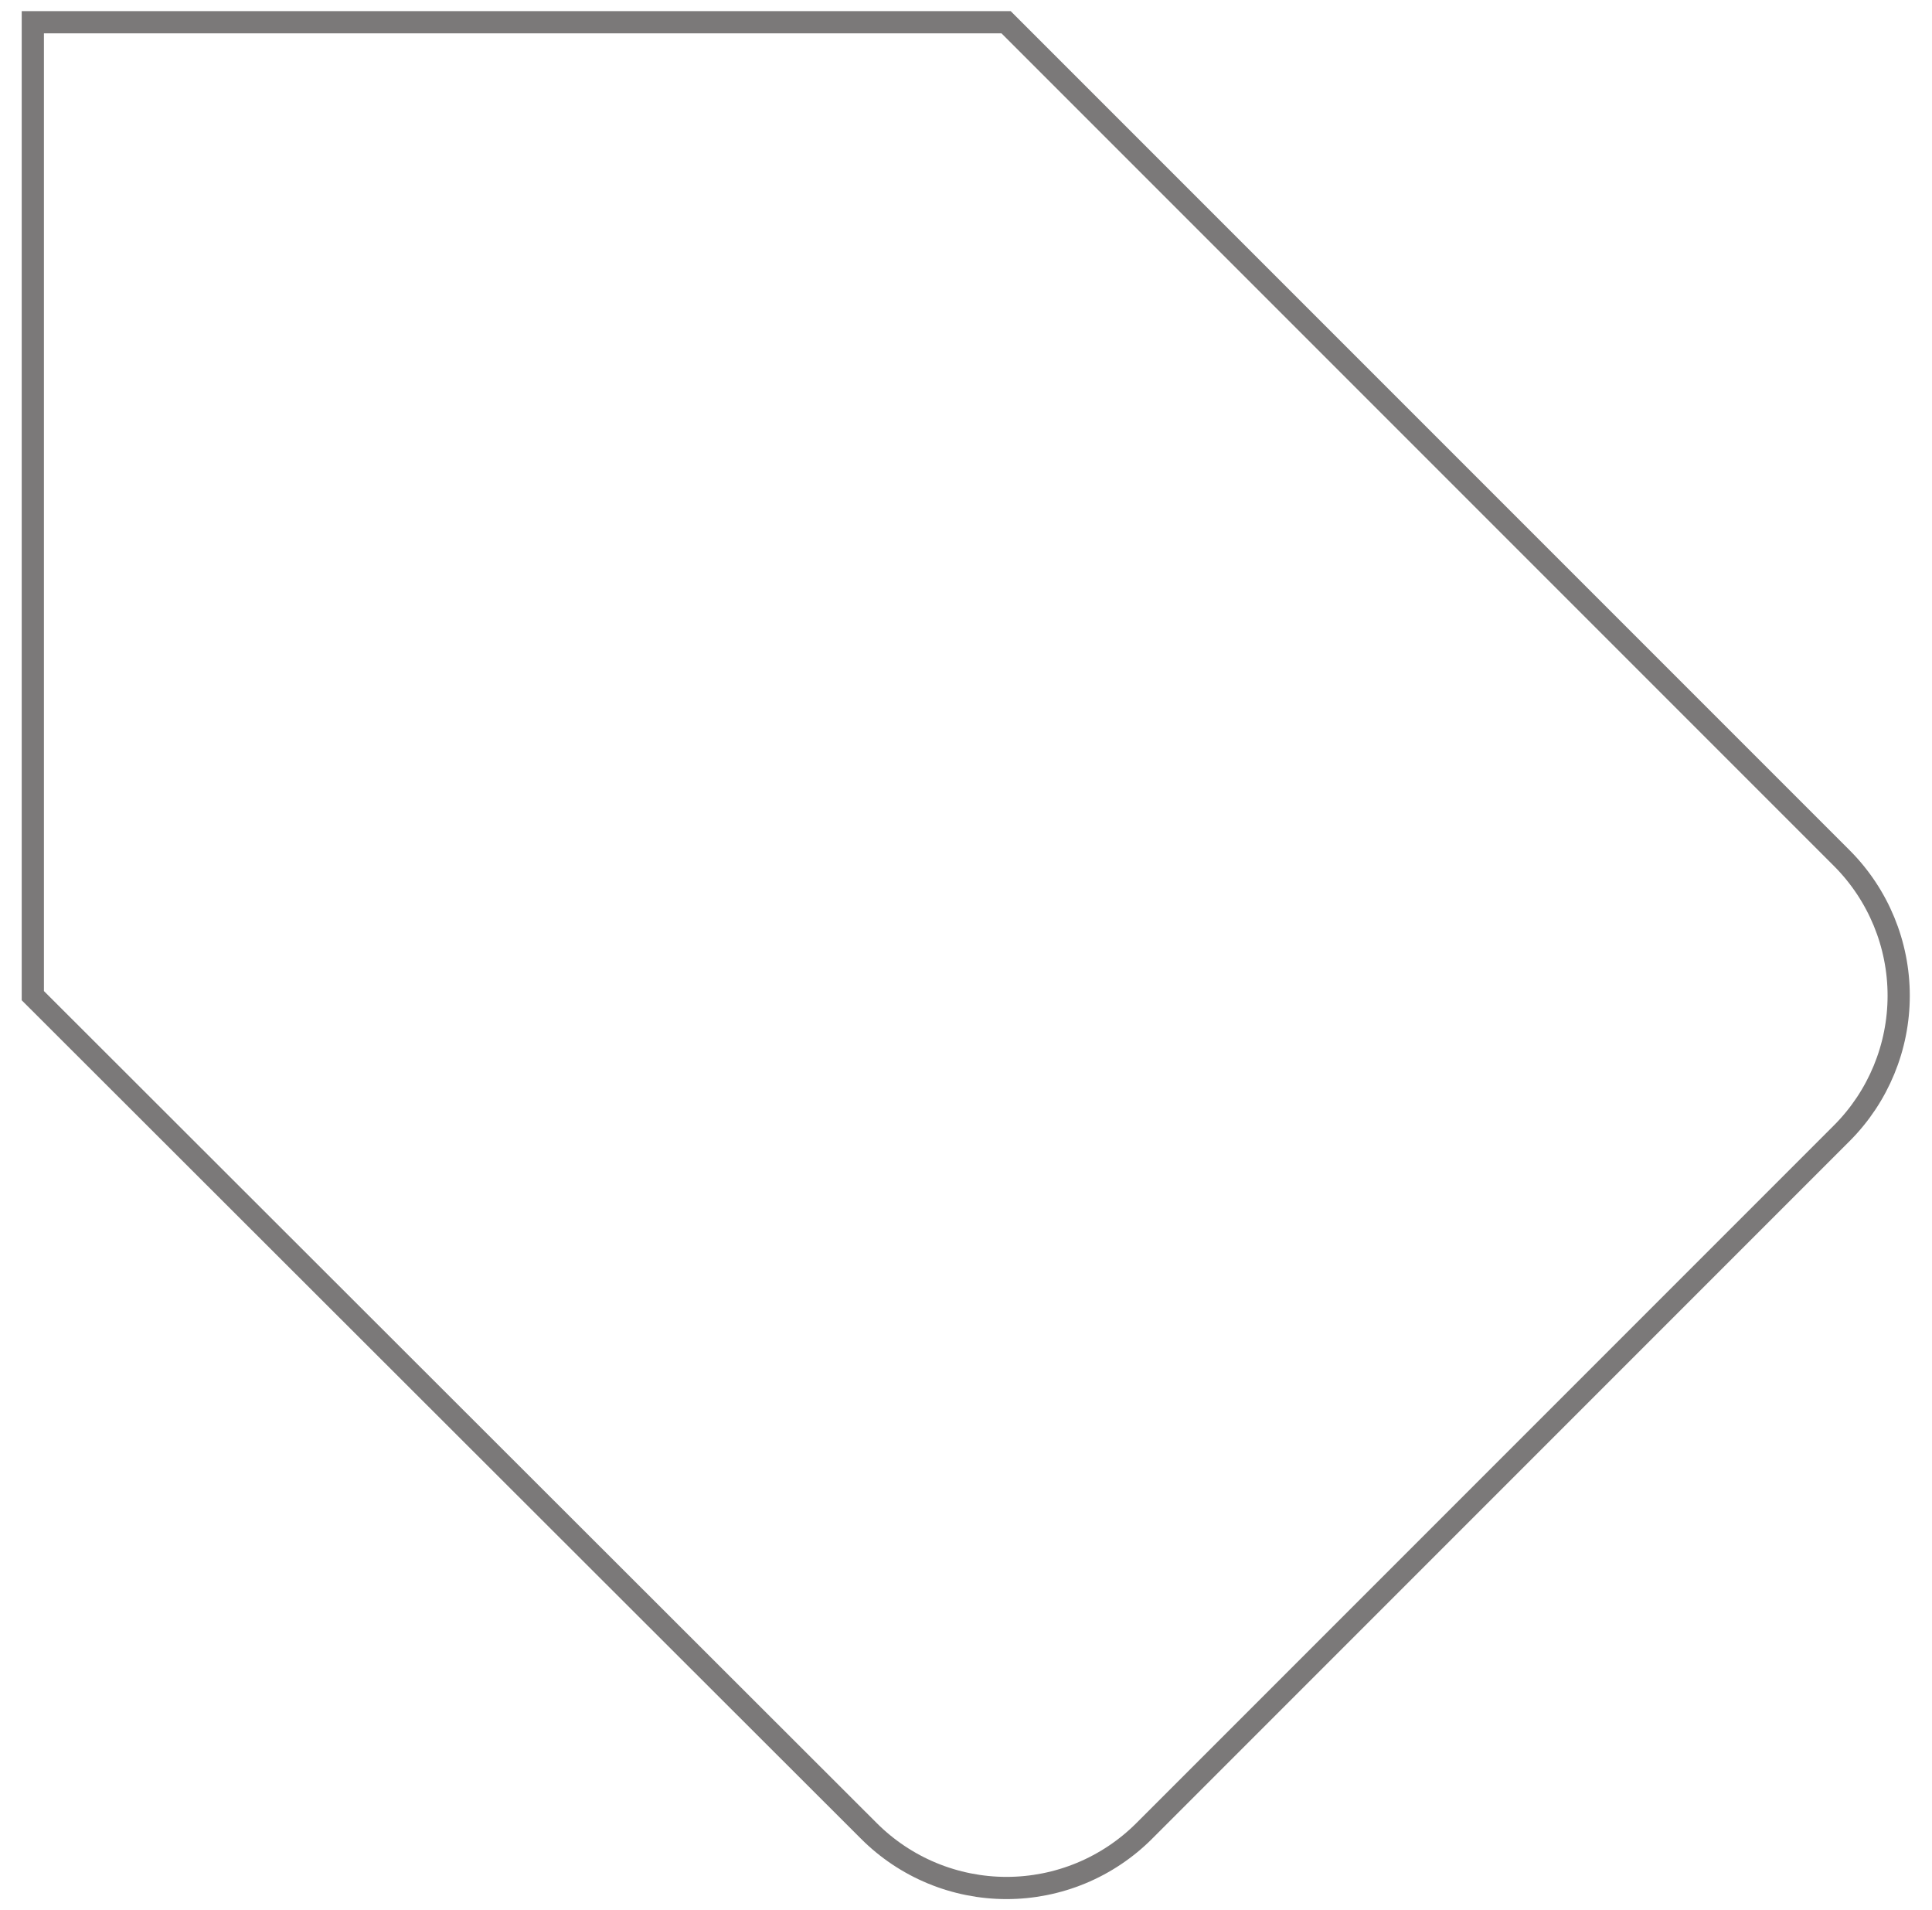 <svg xmlns="http://www.w3.org/2000/svg" width="87" height="86" viewBox="0 0 87 86" fill="none">
                  <path d="M82.951 51.006L51.528 82.429C50.714 83.244 49.747 83.891 48.683 84.332C47.619 84.773 46.478 85 45.326 85C44.174 85 43.034 84.773 41.97 84.332C40.906 83.891 39.939 83.244 39.125 82.429L1.478 44.826V1H45.304L82.951 38.647C84.584 40.289 85.5 42.511 85.5 44.826C85.5 47.142 84.584 49.364 82.951 51.006Z" stroke="#7B7979" strokeWidth="2" strokeLinecap="round" strokeLinejoin="round" />
                </svg>